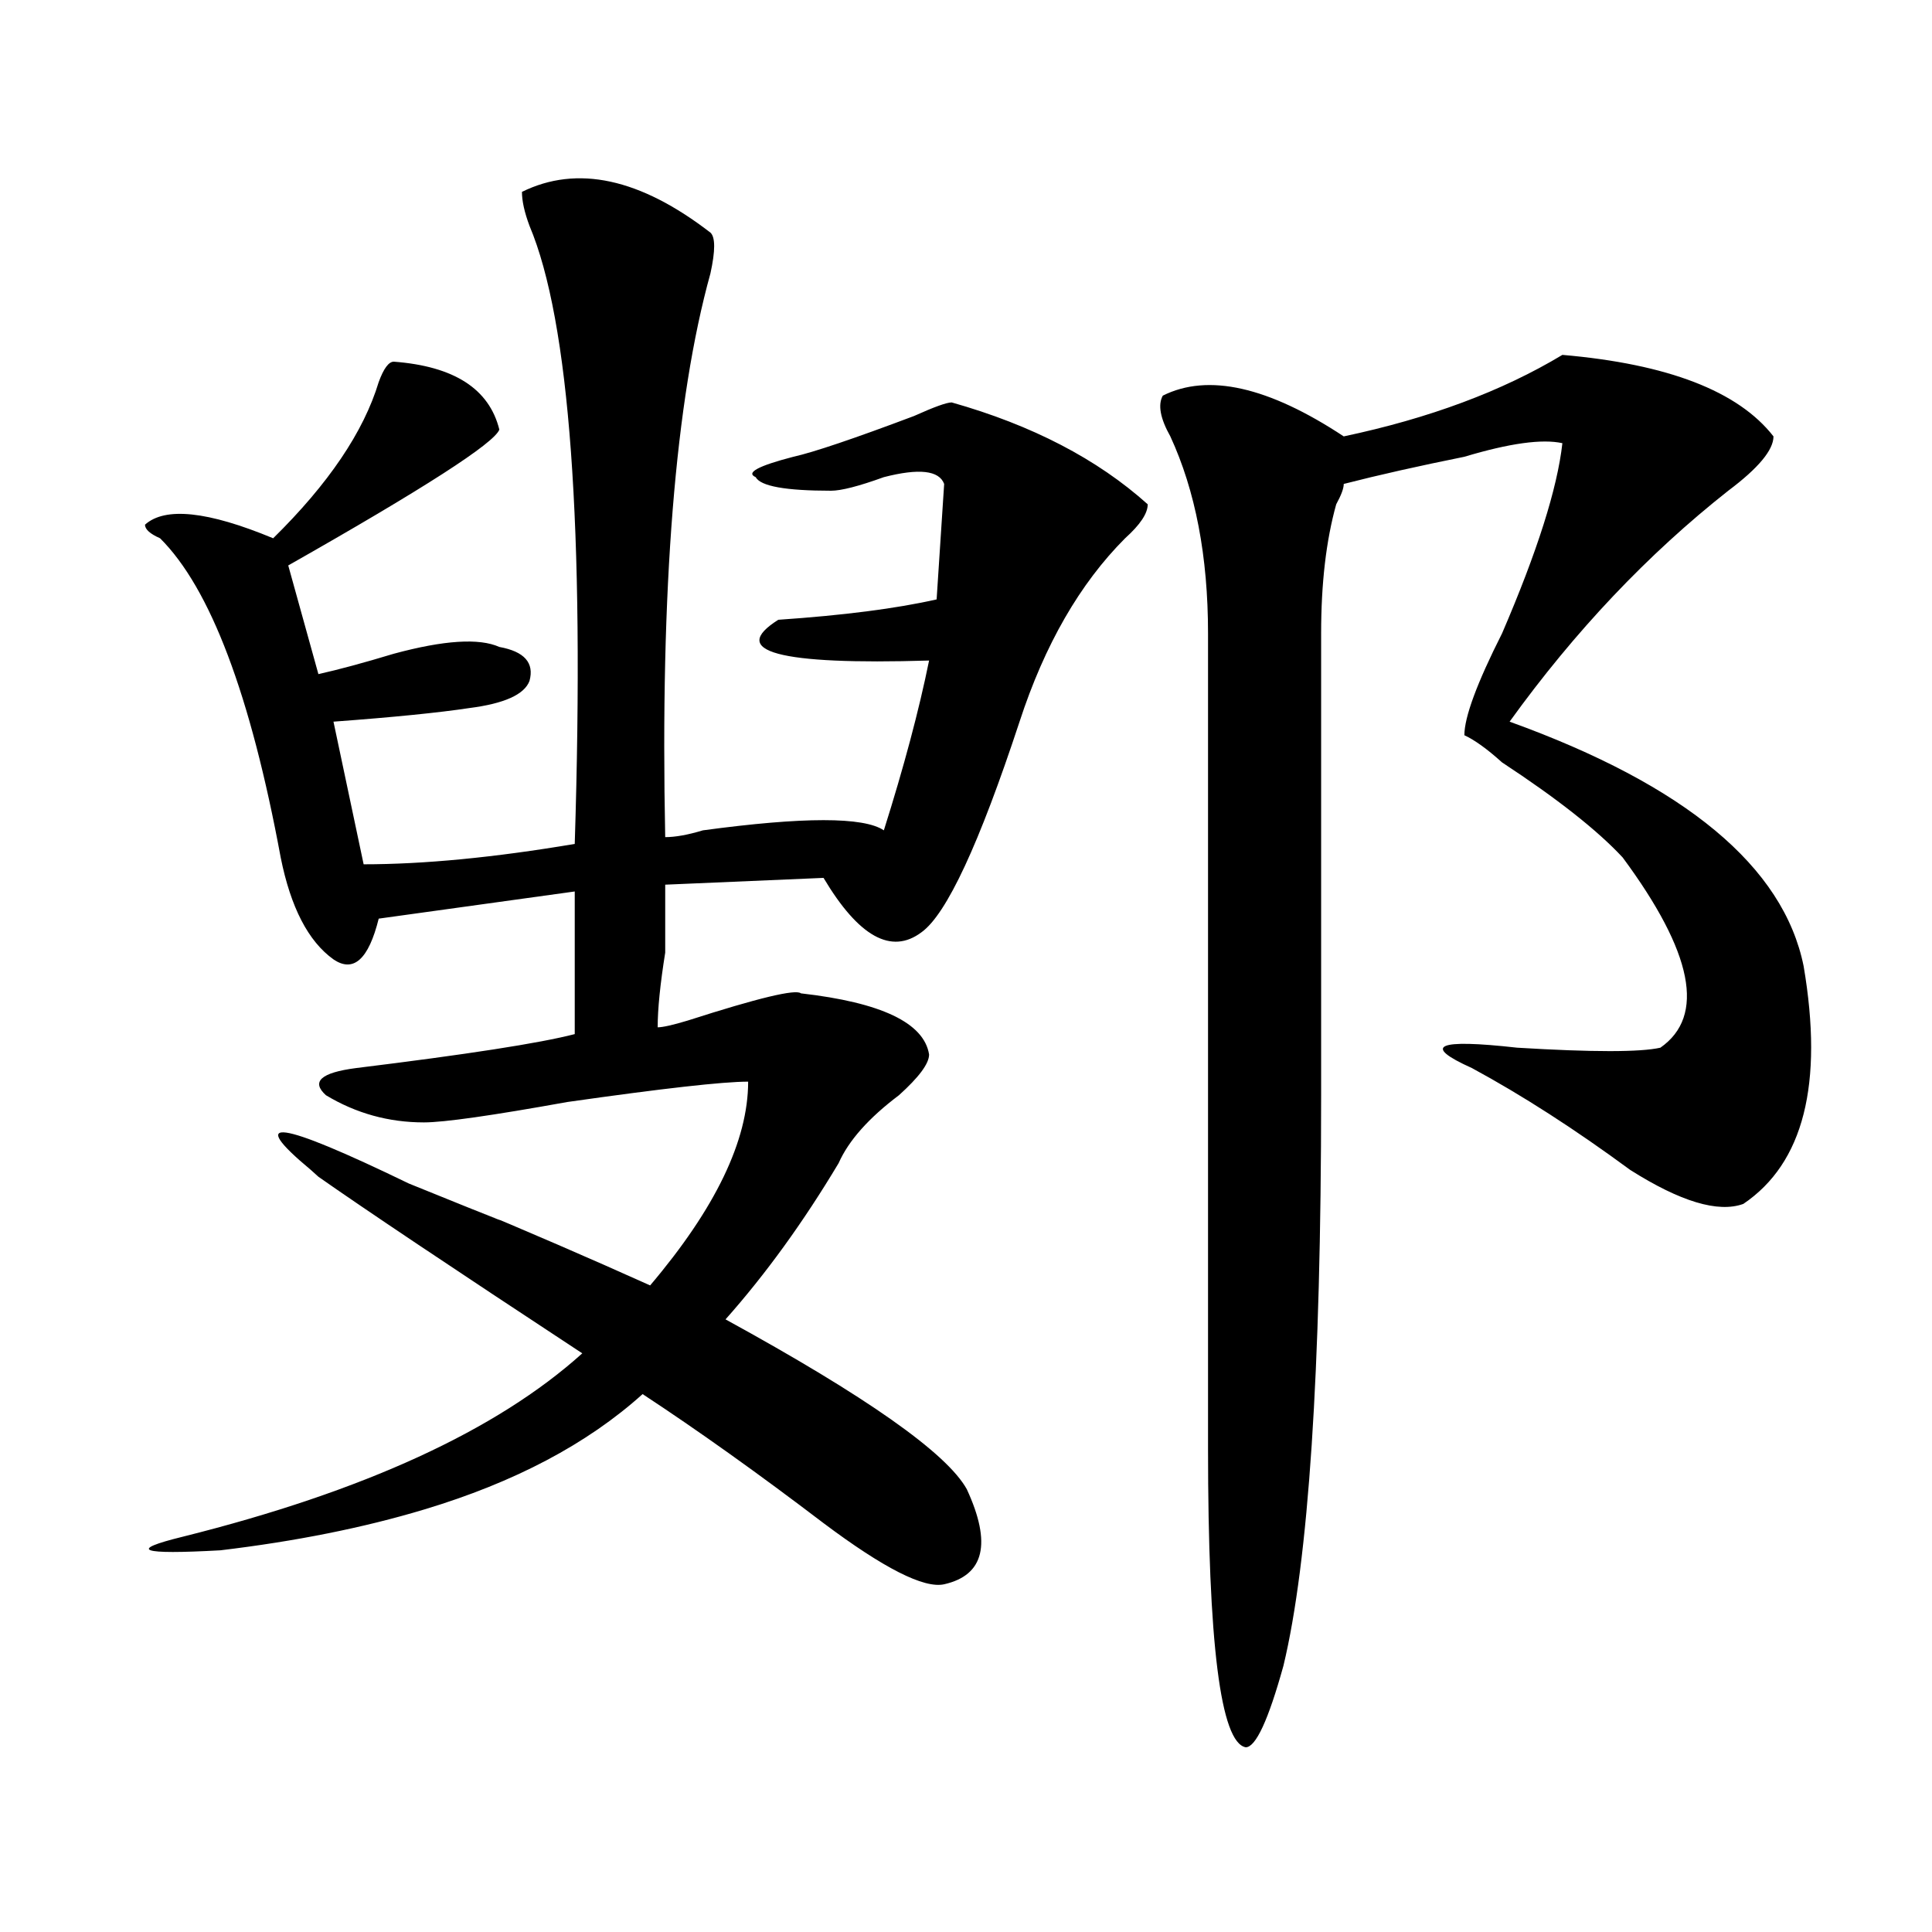 <?xml version="1.0" encoding="utf-8"?>
<!-- Generator: Adobe Illustrator 16.0.0, SVG Export Plug-In . SVG Version: 6.00 Build 0)  -->
<!DOCTYPE svg PUBLIC "-//W3C//DTD SVG 1.1//EN" "http://www.w3.org/Graphics/SVG/1.1/DTD/svg11.dtd">
<svg version="1.1" id="图层_1" xmlns="http://www.w3.org/2000/svg" xmlns:xlink="http://www.w3.org/1999/xlink" x="0px" y="0px"
	 width="1000px" height="1000px" viewBox="0 0 1000 1000" enable-background="new 0 0 1000 1000" xml:space="preserve">
<path d="M270.164,99.313c28.597-14.063,61.097-7.031,97.559,21.094c2.562,2.362,2.562,9.394,0,21.094
	c-18.231,65.644-26.036,162.928-23.414,291.797c5.183,0,11.707-1.153,19.512-3.516c52.011-7.031,83.229-7.031,93.656,0
	c10.366-32.794,18.171-62.072,23.414-87.891c-78.047,2.362-104.083-4.669-78.047-21.094c33.78-2.307,61.097-5.822,81.949-10.547
	l3.902-59.766c-2.622-7.031-13.048-8.185-31.219-3.516C444.429,251.693,435.343,254,430.16,254c-23.414,0-36.462-2.307-39.023-7.031
	c-5.243-2.307,1.28-5.822,19.512-10.547c10.366-2.307,31.219-9.338,62.438-21.094c10.366-4.669,16.89-7.031,19.512-7.031
	c41.585,11.756,75.425,29.334,101.461,52.734c0,4.725-3.902,10.547-11.707,17.578c-23.414,23.456-41.646,55.097-54.633,94.922
	c-20.853,63.281-37.743,99.646-50.73,108.984c-15.609,11.756-32.56,2.362-50.73-28.125l-81.949,3.516c0,7.031,0,18.787,0,35.156
	c-2.622,16.425-3.902,29.334-3.902,38.672c2.562,0,7.805-1.153,15.609-3.516c36.401-11.7,55.913-16.369,58.535-14.063
	c41.585,4.725,63.718,15.271,66.34,31.641c0,4.725-5.243,11.756-15.609,21.094c-15.609,11.756-26.036,23.456-31.219,35.156
	c-18.231,30.487-37.743,57.459-58.535,80.859c72.804,39.881,114.448,69.159,124.875,87.891
	c12.987,28.125,9.085,44.494-11.707,49.219c-10.427,2.307-31.219-8.24-62.438-31.641c-33.841-25.763-65.06-48.01-93.656-66.797
	c-28.657,25.818-66.34,45.703-113.168,59.766c-31.219,9.394-66.34,16.425-105.363,21.094c-41.646,2.307-48.169,0-19.512-7.031
	c93.656-23.4,162.558-55.041,206.824-94.922c-67.681-44.494-113.168-74.981-136.582-91.406l-3.902-3.516
	c-33.841-28.125-16.95-25.763,50.73,7.031c52.011,21.094,61.097,24.609,27.316,10.547c33.78,14.063,66.34,28.125,97.559,42.188
	c33.78-39.825,50.73-74.981,50.73-105.469c-13.048,0-44.267,3.516-93.656,10.547c-39.023,7.031-63.778,10.547-74.145,10.547
	c-18.231,0-35.121-4.669-50.73-14.063c-7.805-7.031-2.622-11.7,15.609-14.063c57.194-7.031,94.937-12.854,113.168-17.578v-73.828
	L196.02,475.484c-5.243,21.094-13.048,28.125-23.414,21.094c-13.048-9.338-22.134-26.916-27.316-52.734
	c-15.609-84.375-36.462-139.416-62.438-165.234c-5.243-2.307-7.805-4.669-7.805-7.031c10.366-9.338,32.499-7.031,66.34,7.031
	c28.597-28.125,46.828-55.041,54.633-80.859c2.562-7.031,5.183-10.547,7.805-10.547c31.219,2.362,49.39,14.063,54.633,35.156
	c-2.622,7.031-39.023,30.487-109.266,70.313l15.609,56.25c10.366-2.307,23.414-5.822,39.023-10.547
	c25.976-7.031,44.206-8.185,54.633-3.516c12.987,2.362,18.171,8.24,15.609,17.578c-2.622,7.031-13.048,11.756-31.219,14.063
	c-15.609,2.362-39.023,4.725-70.242,7.031l15.609,73.828c31.219,0,67.62-3.516,109.266-10.547
	c5.183-164.025-2.622-270.703-23.414-319.922C271.444,109.859,270.164,104.037,270.164,99.313z M808.688,183.688
	c54.633,4.725,91.034,18.787,109.266,42.188c0,7.031-7.805,16.425-23.414,28.125c-41.646,32.85-79.388,72.675-113.168,119.531
	c91.034,32.85,141.765,75.037,152.191,126.563c10.366,60.975,0,101.953-31.219,123.047c-13.048,4.725-32.56-1.153-58.535-17.578
	c-28.657-21.094-55.974-38.672-81.949-52.734c-26.036-11.7-18.231-15.216,23.414-10.547c39.023,2.362,63.718,2.362,74.145,0
	c23.414-16.369,16.89-49.219-19.512-98.438c-13.048-14.063-33.841-30.432-62.438-49.219c-7.805-7.031-14.329-11.7-19.512-14.063
	c0-9.338,6.464-26.916,19.512-52.734c18.171-42.188,28.597-74.981,31.219-98.438c-10.427-2.307-27.316,0-50.73,7.031
	c-23.414,4.725-44.267,9.394-62.438,14.063c0,2.362-1.341,5.878-3.902,10.547c-5.243,18.787-7.805,41.034-7.805,66.797v239.063
	c0,142.987-6.524,241.369-19.512,295.313c-7.805,28.125-14.329,42.188-19.512,42.188c-13.048-2.362-19.512-53.943-19.512-154.688
	V327.828c0-39.825-6.524-73.828-19.512-101.953c-5.243-9.338-6.524-16.369-3.902-21.094c23.414-11.7,54.633-4.669,93.656,21.094
	C739.726,216.537,777.469,202.475,808.688,183.688z"/>
</svg>

